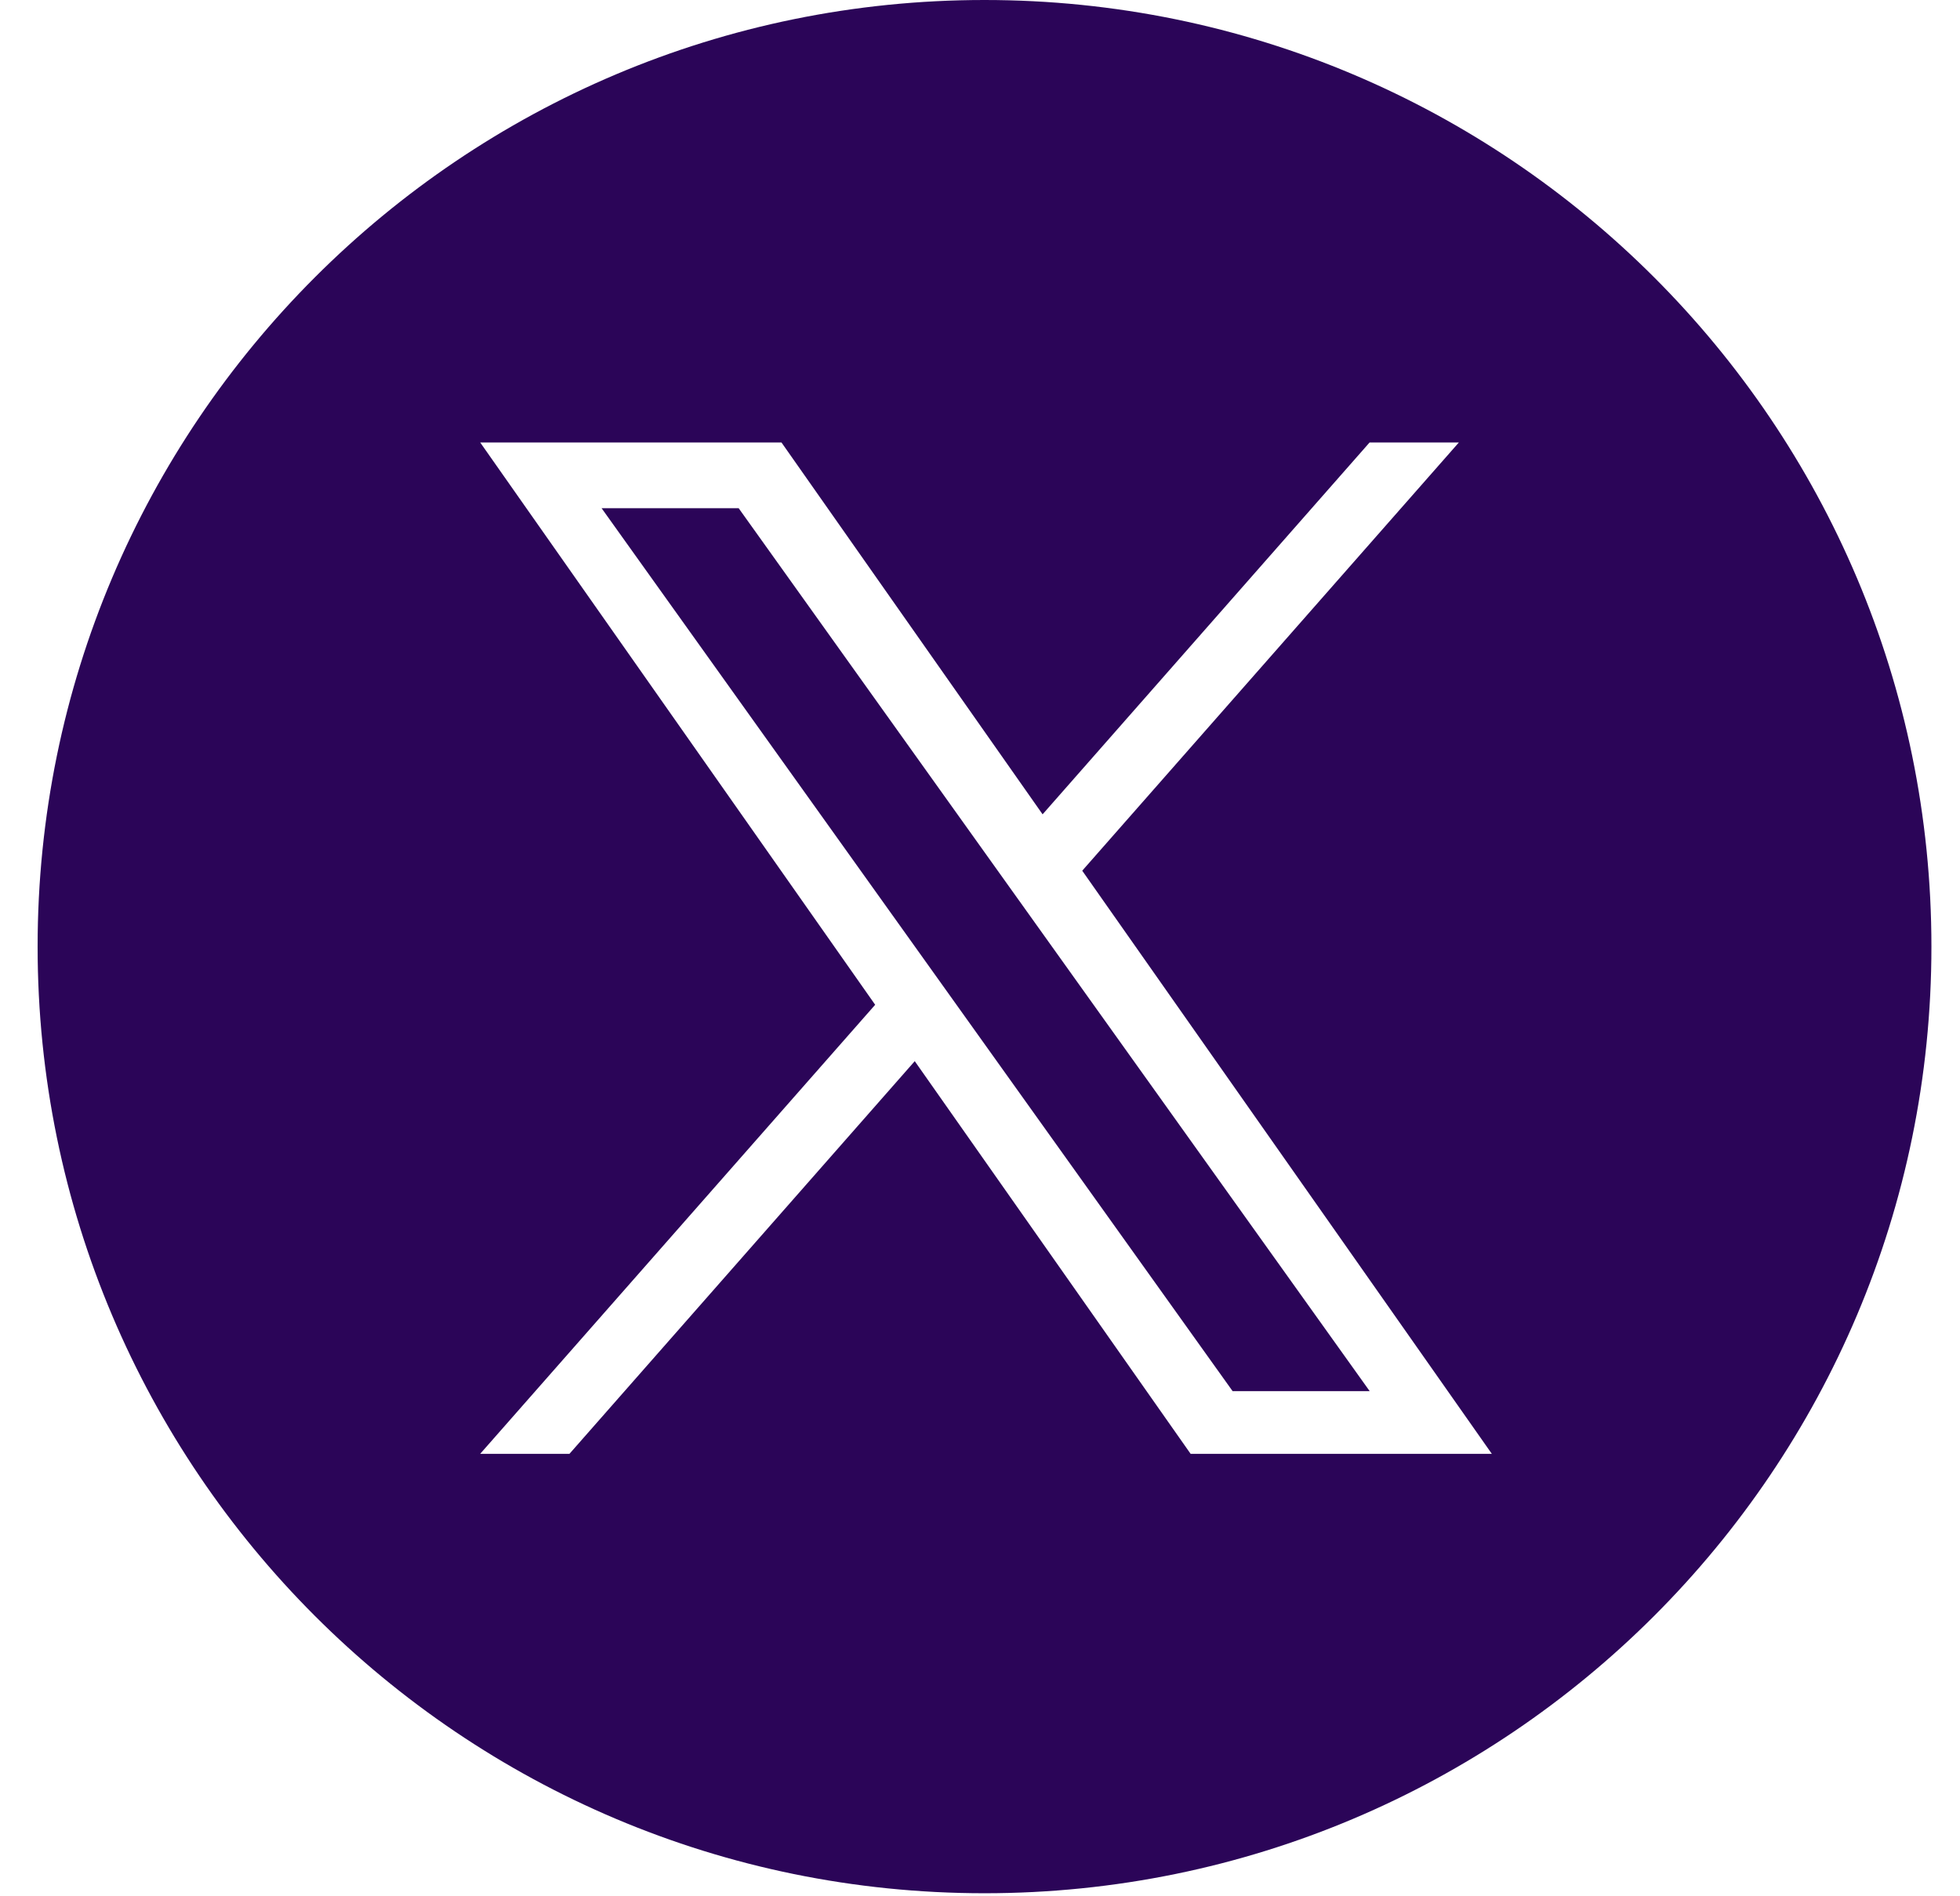 <svg width="31" height="30" viewBox="0 0 31 30" fill="none" xmlns="http://www.w3.org/2000/svg">
<path fill-rule="evenodd" clip-rule="evenodd" d="M15.571 29.952C23.843 29.952 30.548 23.247 30.548 14.976C30.548 6.705 23.843 0 15.571 0C7.3 0 0.595 6.705 0.595 14.976C0.595 23.247 7.3 29.952 15.571 29.952ZM23.074 7L17.117 13.775H17.117L23.595 23H18.831L14.468 16.788L9.007 23H7.595L13.842 15.896L7.595 7H12.36L16.49 12.883L21.662 7H23.074ZM14.551 15.088L15.184 15.974V15.974L19.495 22.008H21.663L16.38 14.614L15.747 13.728L11.683 8.04H9.515L14.551 15.088Z" fill="#2B0558"/>
</svg>
